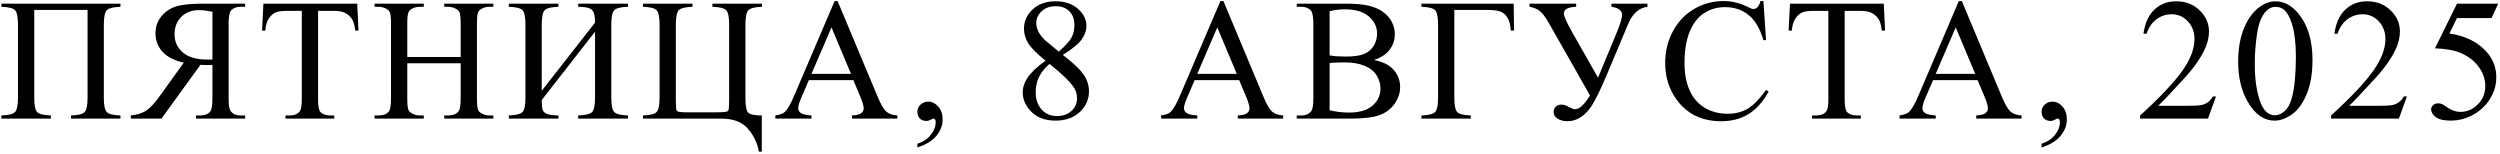 <?xml version="1.0" encoding="UTF-8"?> <svg xmlns="http://www.w3.org/2000/svg" width="780" height="48" viewBox="0 0 780 48" fill="none"><path d="M27.319 3.099H10.686V30.468C10.686 32.831 10.986 34.329 11.585 34.964C12.202 35.599 13.63 35.951 15.869 36.022V37H0.426V36.022C2.647 35.951 4.066 35.599 4.683 34.964C5.3 34.329 5.609 32.831 5.609 30.468V7.674C5.609 5.312 5.3 3.813 4.683 3.179C4.066 2.544 2.647 2.192 0.426 2.121V1.143H37.579V2.121C35.358 2.192 33.938 2.544 33.322 3.179C32.704 3.813 32.396 5.312 32.396 7.674V30.468C32.396 32.831 32.704 34.329 33.322 34.964C33.938 35.599 35.358 35.951 37.579 36.022V37H22.162V36.022C24.366 35.951 25.776 35.607 26.393 34.99C27.01 34.356 27.319 32.848 27.319 30.468V3.099ZM40.816 37V36.022C42.772 35.81 44.359 35.316 45.575 34.541C46.792 33.765 48.246 32.196 49.938 29.834L57.343 19.547C54.328 18.877 52.098 17.732 50.653 16.11C49.225 14.488 48.511 12.575 48.511 10.371C48.511 8.309 49.136 6.537 50.388 5.056C51.657 3.558 53.191 2.535 54.989 1.989C56.805 1.425 59.617 1.143 63.425 1.143H76.488V2.121H75.139C73.782 2.121 72.759 2.509 72.072 3.285C71.578 3.831 71.331 5.233 71.331 7.489V30.654C71.331 32.699 71.516 33.994 71.887 34.541C72.539 35.528 73.623 36.022 75.139 36.022H76.488V37H61.124V36.022H62.526C63.865 36.022 64.87 35.634 65.54 34.858C66.034 34.312 66.281 32.91 66.281 30.654V20.235C65.999 20.252 65.725 20.27 65.461 20.288C65.196 20.288 64.95 20.288 64.721 20.288C64.156 20.288 63.425 20.27 62.526 20.235L50.388 37H40.816ZM66.281 18.569V3.655C64.535 3.32 63.151 3.152 62.129 3.152C59.82 3.152 57.96 3.857 56.549 5.268C55.157 6.66 54.46 8.476 54.46 10.715C54.46 13.007 55.324 14.893 57.052 16.374C58.797 17.855 61.38 18.595 64.8 18.595C64.959 18.595 65.161 18.595 65.408 18.595C65.655 18.578 65.946 18.569 66.281 18.569ZM111.457 1.143L111.853 9.552H110.849C110.655 8.071 110.39 7.013 110.055 6.378C109.509 5.356 108.777 4.607 107.86 4.131C106.961 3.637 105.771 3.39 104.291 3.39H99.24V30.786C99.24 32.989 99.478 34.364 99.954 34.911C100.624 35.651 101.655 36.022 103.048 36.022H104.291V37H89.085V36.022H90.355C91.871 36.022 92.946 35.563 93.581 34.647C93.969 34.082 94.163 32.795 94.163 30.786V3.39H89.852C88.178 3.39 86.988 3.514 86.282 3.761C85.366 4.095 84.581 4.739 83.929 5.691C83.277 6.643 82.889 7.93 82.766 9.552H81.761L82.184 1.143H111.457ZM127.069 17.776H143.728V7.516C143.728 5.682 143.614 4.474 143.385 3.893C143.208 3.452 142.838 3.073 142.274 2.756C141.516 2.333 140.714 2.121 139.868 2.121H138.598V1.143H153.936V2.121H152.666C151.82 2.121 151.018 2.324 150.26 2.729C149.696 3.011 149.308 3.443 149.096 4.025C148.902 4.589 148.806 5.753 148.806 7.516V30.654C148.806 32.469 148.92 33.668 149.149 34.25C149.326 34.691 149.687 35.07 150.233 35.387C151.009 35.81 151.82 36.022 152.666 36.022H153.936V37H138.598V36.022H139.868C141.331 36.022 142.397 35.59 143.067 34.726C143.508 34.162 143.728 32.804 143.728 30.654V19.732H127.069V30.654C127.069 32.469 127.184 33.668 127.413 34.25C127.589 34.691 127.959 35.07 128.523 35.387C129.281 35.81 130.084 36.022 130.93 36.022H132.225V37H116.862V36.022H118.131C119.612 36.022 120.687 35.59 121.357 34.726C121.78 34.162 121.992 32.804 121.992 30.654V7.516C121.992 5.682 121.877 4.474 121.648 3.893C121.472 3.452 121.11 3.073 120.564 2.756C119.788 2.333 118.977 2.121 118.131 2.121H116.862V1.143H132.225V2.121H130.93C130.084 2.121 129.281 2.324 128.523 2.729C127.977 3.011 127.598 3.443 127.386 4.025C127.175 4.589 127.069 5.753 127.069 7.516V17.776ZM185.652 7.066C185.652 4.915 185.299 3.558 184.594 2.994C183.907 2.412 182.505 2.121 180.39 2.121V1.143H195.912V2.121C193.691 2.192 192.272 2.544 191.655 3.179C191.038 3.813 190.729 5.312 190.729 7.674V30.468C190.729 32.831 191.038 34.329 191.655 34.964C192.272 35.599 193.691 35.951 195.912 36.022V37H180.39V36.022C182.664 35.951 184.109 35.599 184.726 34.964C185.343 34.312 185.652 32.813 185.652 30.468V9.895L169.019 31.209C169.037 32.743 169.134 33.774 169.31 34.303C169.504 34.814 169.936 35.219 170.606 35.519C171.293 35.819 172.501 35.986 174.228 36.022V37H158.759V36.022C160.98 35.951 162.399 35.599 163.016 34.964C163.633 34.329 163.942 32.831 163.942 30.468V7.674C163.942 5.312 163.633 3.813 163.016 3.179C162.399 2.544 160.98 2.192 158.759 2.121V1.143H174.228V2.121C171.989 2.192 170.561 2.544 169.944 3.179C169.327 3.813 169.019 5.312 169.019 7.674V28.326L185.652 7.066ZM237.677 36.022V47.313H236.778C236.284 44.598 235.129 42.201 233.314 40.12C231.515 38.04 228.721 37 224.931 37H200.603V36.022C202.824 35.951 204.243 35.599 204.86 34.964C205.477 34.329 205.786 32.831 205.786 30.468V7.674C205.786 5.312 205.477 3.813 204.86 3.179C204.243 2.544 202.824 2.192 200.603 2.121V1.143H216.046V2.121C213.825 2.192 212.406 2.544 211.789 3.179C211.172 3.813 210.863 5.312 210.863 7.674V31.579C210.863 33.254 210.96 34.25 211.154 34.567C211.348 34.885 212.414 35.043 214.354 35.043H223.582C225.839 35.043 227.055 34.876 227.232 34.541C227.408 34.188 227.496 33.033 227.496 31.077V7.674C227.496 5.312 227.188 3.813 226.571 3.179C225.954 2.544 224.517 2.192 222.26 2.121V1.143H237.756V2.121C235.535 2.192 234.116 2.544 233.499 3.179C232.882 3.813 232.573 5.312 232.573 7.674V30.548C232.573 32.998 232.855 34.523 233.419 35.123C234.001 35.722 235.42 36.022 237.677 36.022ZM266.246 24.995H252.364L249.931 30.654C249.331 32.046 249.032 33.086 249.032 33.774C249.032 34.32 249.287 34.805 249.799 35.228C250.327 35.634 251.456 35.898 253.183 36.022V37H241.892V36.022C243.39 35.757 244.36 35.413 244.801 34.99C245.7 34.144 246.696 32.425 247.789 29.834L260.402 0.323H261.328L273.809 30.151C274.814 32.549 275.722 34.109 276.533 34.832C277.361 35.537 278.507 35.933 279.971 36.022V37H265.823V36.022C267.251 35.951 268.212 35.713 268.706 35.308C269.217 34.902 269.473 34.408 269.473 33.827C269.473 33.051 269.12 31.826 268.415 30.151L266.246 24.995ZM265.506 23.038L259.424 8.547L253.183 23.038H265.506ZM286.222 46.017V44.854C288.038 44.254 289.439 43.32 290.426 42.051C291.431 40.799 291.934 39.468 291.934 38.058C291.934 37.723 291.854 37.441 291.696 37.212C291.572 37.053 291.449 36.974 291.325 36.974C291.131 36.974 290.708 37.15 290.056 37.502C289.739 37.661 289.404 37.74 289.051 37.74C288.187 37.74 287.5 37.485 286.989 36.974C286.477 36.462 286.222 35.757 286.222 34.858C286.222 33.994 286.548 33.254 287.2 32.637C287.87 32.02 288.681 31.711 289.633 31.711C290.797 31.711 291.828 32.222 292.727 33.245C293.644 34.25 294.102 35.59 294.102 37.264C294.102 39.08 293.467 40.764 292.198 42.315C290.946 43.884 288.954 45.118 286.222 46.017ZM326.199 18.939C323.361 16.612 321.527 14.743 320.699 13.333C319.888 11.923 319.482 10.46 319.482 8.943C319.482 6.616 320.382 4.616 322.18 2.941C323.978 1.248 326.367 0.402 329.346 0.402C332.237 0.402 334.564 1.187 336.327 2.756C338.09 4.325 338.971 6.114 338.971 8.124C338.971 9.463 338.495 10.83 337.543 12.222C336.591 13.615 334.608 15.255 331.594 17.141C334.696 19.538 336.75 21.425 337.755 22.8C339.095 24.598 339.765 26.493 339.765 28.485C339.765 31.006 338.804 33.166 336.882 34.964C334.961 36.744 332.44 37.635 329.319 37.635C325.917 37.635 323.264 36.568 321.36 34.435C319.844 32.725 319.086 30.856 319.086 28.829C319.086 27.242 319.615 25.673 320.672 24.122C321.748 22.553 323.59 20.825 326.199 18.939ZM330.351 16.11C332.466 14.206 333.806 12.707 334.37 11.614C334.934 10.504 335.216 9.252 335.216 7.859C335.216 6.008 334.696 4.563 333.656 3.523C332.616 2.465 331.197 1.936 329.399 1.936C327.601 1.936 326.137 2.456 325.009 3.496C323.881 4.536 323.317 5.753 323.317 7.145C323.317 8.062 323.546 8.979 324.004 9.895C324.48 10.812 325.15 11.685 326.014 12.513L330.351 16.11ZM327.442 19.944C325.979 21.178 324.895 22.527 324.189 23.99C323.484 25.435 323.132 27.004 323.132 28.697C323.132 30.971 323.749 32.795 324.983 34.17C326.234 35.528 327.821 36.207 329.743 36.207C331.646 36.207 333.171 35.669 334.317 34.594C335.463 33.518 336.036 32.214 336.036 30.68C336.036 29.411 335.701 28.274 335.031 27.269C333.78 25.4 331.25 22.959 327.442 19.944ZM386.617 24.995H372.734L370.302 30.654C369.702 32.046 369.403 33.086 369.403 33.774C369.403 34.32 369.658 34.805 370.169 35.228C370.698 35.634 371.826 35.898 373.554 36.022V37H362.263V36.022C363.761 35.757 364.731 35.413 365.172 34.99C366.071 34.144 367.067 32.425 368.16 29.834L380.773 0.323H381.699L394.18 30.151C395.185 32.549 396.093 34.109 396.904 34.832C397.732 35.537 398.878 35.933 400.341 36.022V37H386.194V36.022C387.622 35.951 388.583 35.713 389.076 35.308C389.588 34.902 389.843 34.408 389.843 33.827C389.843 33.051 389.491 31.826 388.786 30.151L386.617 24.995ZM385.877 23.038L379.795 8.547L373.554 23.038H385.877ZM428.699 18.701C431.185 19.23 433.045 20.076 434.279 21.24C435.989 22.861 436.844 24.845 436.844 27.189C436.844 28.97 436.28 30.68 435.152 32.319C434.023 33.941 432.472 35.131 430.498 35.889C428.541 36.63 425.544 37 421.507 37H404.583V36.022H405.932C407.43 36.022 408.505 35.546 409.158 34.594C409.563 33.977 409.766 32.663 409.766 30.654V7.489C409.766 5.268 409.51 3.866 408.999 3.285C408.311 2.509 407.289 2.121 405.932 2.121H404.583V1.143H420.079C422.97 1.143 425.288 1.354 427.033 1.777C429.678 2.412 431.696 3.54 433.089 5.162C434.482 6.766 435.178 8.617 435.178 10.715C435.178 12.513 434.632 14.126 433.539 15.554C432.446 16.965 430.833 18.014 428.699 18.701ZM414.843 17.273C415.495 17.397 416.236 17.494 417.064 17.564C417.91 17.617 418.836 17.643 419.841 17.643C422.415 17.643 424.345 17.37 425.632 16.824C426.937 16.259 427.933 15.405 428.62 14.259C429.308 13.113 429.651 11.861 429.651 10.504C429.651 8.406 428.796 6.616 427.086 5.136C425.376 3.655 422.882 2.914 419.603 2.914C417.84 2.914 416.253 3.108 414.843 3.496V17.273ZM414.843 34.408C416.888 34.885 418.907 35.123 420.899 35.123C424.089 35.123 426.522 34.408 428.197 32.981C429.872 31.535 430.709 29.755 430.709 27.639C430.709 26.246 430.33 24.907 429.572 23.62C428.814 22.333 427.58 21.319 425.87 20.579C424.16 19.838 422.044 19.468 419.524 19.468C418.431 19.468 417.496 19.486 416.721 19.521C415.945 19.556 415.319 19.618 414.843 19.706V34.408ZM472.262 1.143L472.395 9.525H471.363C471.293 7.833 470.931 6.475 470.279 5.453C469.627 4.43 468.825 3.787 467.873 3.523C466.938 3.24 465.581 3.099 463.801 3.099H453.752V30.468C453.752 32.831 454.052 34.329 454.651 34.964C455.268 35.599 456.678 35.951 458.882 36.022V37H443.492V36.022C445.713 35.951 447.132 35.599 447.749 34.964C448.366 34.329 448.675 32.831 448.675 30.468V7.674C448.675 5.312 448.366 3.813 447.749 3.179C447.132 2.544 445.713 2.192 443.492 2.121V1.143H472.262ZM477.218 1.143H491.762V2.121C489.206 2.227 487.928 2.914 487.928 4.184C487.928 5.083 488.871 7.181 490.757 10.477L498.584 24.228L504.296 10.477C505.495 7.586 506.094 5.647 506.094 4.66C506.094 3.285 504.984 2.438 502.762 2.121V1.143H514.001V2.121C511.357 2.438 509.347 4.237 507.972 7.516L501.123 23.805C499.342 27.983 497.897 30.953 496.786 32.716C495.676 34.479 494.459 35.775 493.137 36.603C491.832 37.414 490.475 37.82 489.065 37.82C487.848 37.82 486.817 37.555 485.971 37.026C485.142 36.515 484.728 35.81 484.728 34.911C484.728 34.259 484.948 33.721 485.389 33.298C485.83 32.857 486.429 32.637 487.187 32.637C487.928 32.637 488.809 32.937 489.832 33.536C490.519 33.906 491.039 34.091 491.392 34.091C492.784 34.091 494.345 32.646 496.072 29.755L483.062 6.881C482.145 5.277 481.273 4.14 480.444 3.47C479.633 2.8 478.558 2.35 477.218 2.121V1.143ZM550.186 0.323L551.006 12.513H550.186C549.093 8.864 547.533 6.237 545.506 4.633C543.478 3.029 541.045 2.227 538.207 2.227C535.827 2.227 533.677 2.835 531.755 4.051C529.833 5.25 528.317 7.172 527.207 9.816C526.114 12.46 525.567 15.748 525.567 19.68C525.567 22.923 526.087 25.735 527.127 28.115C528.168 30.495 529.728 32.319 531.808 33.589C533.906 34.858 536.294 35.493 538.974 35.493C541.301 35.493 543.355 34.999 545.135 34.012C546.916 33.007 548.873 31.024 551.006 28.062L551.826 28.591C550.027 31.782 547.93 34.118 545.532 35.599C543.135 37.079 540.287 37.82 536.991 37.82C531.05 37.82 526.449 35.616 523.187 31.209C520.755 27.93 519.538 24.069 519.538 19.627C519.538 16.048 520.34 12.76 521.944 9.763C523.549 6.766 525.752 4.448 528.555 2.809C531.376 1.151 534.452 0.323 537.784 0.323C540.376 0.323 542.932 0.958 545.453 2.227C546.193 2.615 546.722 2.809 547.039 2.809C547.515 2.809 547.93 2.641 548.282 2.306C548.741 1.83 549.067 1.169 549.261 0.323H550.186ZM587.746 1.143L588.143 9.552H587.138C586.944 8.071 586.68 7.013 586.345 6.378C585.798 5.356 585.067 4.607 584.15 4.131C583.251 3.637 582.061 3.39 580.58 3.39H575.53V30.786C575.53 32.989 575.768 34.364 576.244 34.911C576.913 35.651 577.945 36.022 579.337 36.022H580.58V37H565.375V36.022H566.645C568.161 36.022 569.236 35.563 569.871 34.647C570.259 34.082 570.452 32.795 570.452 30.786V3.39H566.142C564.467 3.39 563.277 3.514 562.572 3.761C561.656 4.095 560.871 4.739 560.219 5.691C559.567 6.643 559.179 7.93 559.055 9.552H558.05L558.474 1.143H587.746ZM617.004 24.995H603.121L600.688 30.654C600.089 32.046 599.789 33.086 599.789 33.774C599.789 34.32 600.044 34.805 600.556 35.228C601.085 35.634 602.213 35.898 603.94 36.022V37H592.649V36.022C594.148 35.757 595.117 35.413 595.558 34.99C596.457 34.144 597.453 32.425 598.546 29.834L611.16 0.323H612.085L624.566 30.151C625.571 32.549 626.479 34.109 627.29 34.832C628.119 35.537 629.265 35.933 630.728 36.022V37H616.58V36.022C618.008 35.951 618.969 35.713 619.463 35.308C619.974 34.902 620.23 34.408 620.23 33.827C620.23 33.051 619.877 31.826 619.172 30.151L617.004 24.995ZM616.263 23.038L610.181 8.547L603.94 23.038H616.263ZM636.979 46.017V44.854C638.795 44.254 640.196 43.32 641.184 42.051C642.188 40.799 642.691 39.468 642.691 38.058C642.691 37.723 642.612 37.441 642.453 37.212C642.329 37.053 642.206 36.974 642.083 36.974C641.889 36.974 641.466 37.15 640.813 37.502C640.496 37.661 640.161 37.74 639.808 37.74C638.945 37.74 638.257 37.485 637.746 36.974C637.235 36.462 636.979 35.757 636.979 34.858C636.979 33.994 637.305 33.254 637.957 32.637C638.627 32.02 639.438 31.711 640.39 31.711C641.554 31.711 642.585 32.222 643.484 33.245C644.401 34.25 644.859 35.59 644.859 37.264C644.859 39.08 644.225 40.764 642.955 42.315C641.704 43.884 639.712 45.118 636.979 46.017ZM691.394 30.098L688.882 37H667.728V36.022C673.951 30.345 678.331 25.709 680.87 22.112C683.409 18.516 684.678 15.228 684.678 12.249C684.678 9.975 683.981 8.106 682.589 6.643C681.196 5.18 679.53 4.448 677.591 4.448C675.828 4.448 674.241 4.968 672.831 6.008C671.438 7.031 670.407 8.538 669.737 10.53H668.759C669.2 7.269 670.328 4.765 672.144 3.02C673.977 1.275 676.26 0.402 678.992 0.402C681.901 0.402 684.325 1.337 686.264 3.205C688.221 5.074 689.2 7.277 689.2 9.816C689.2 11.632 688.777 13.448 687.93 15.263C686.626 18.119 684.51 21.143 681.584 24.334C677.194 29.129 674.453 32.02 673.36 33.007H682.721C684.625 33.007 685.956 32.937 686.714 32.795C687.49 32.654 688.186 32.372 688.803 31.949C689.42 31.509 689.958 30.892 690.416 30.098H691.394ZM698.307 19.283C698.307 15.193 698.924 11.676 700.158 8.732C701.392 5.77 703.031 3.567 705.076 2.121C706.663 0.975 708.302 0.402 709.995 0.402C712.745 0.402 715.213 1.804 717.399 4.607C720.131 8.08 721.498 12.787 721.498 18.727C721.498 22.888 720.898 26.423 719.7 29.331C718.501 32.24 716.967 34.356 715.098 35.678C713.247 36.982 711.458 37.635 709.73 37.635C706.31 37.635 703.463 35.616 701.189 31.579C699.268 28.177 698.307 24.078 698.307 19.283ZM703.49 19.944C703.49 24.88 704.098 28.908 705.314 32.029C706.319 34.655 707.818 35.969 709.81 35.969C710.762 35.969 711.749 35.546 712.771 34.699C713.794 33.836 714.57 32.399 715.098 30.389C715.909 27.357 716.315 23.082 716.315 17.564C716.315 13.474 715.892 10.063 715.046 7.33C714.411 5.303 713.591 3.866 712.586 3.02C711.863 2.438 710.991 2.147 709.968 2.147C708.77 2.147 707.703 2.685 706.769 3.761C705.499 5.224 704.636 7.524 704.177 10.662C703.719 13.8 703.49 16.894 703.49 19.944ZM750.966 30.098L748.454 37H727.299V36.022C733.522 30.345 737.903 25.709 740.442 22.112C742.98 18.516 744.25 15.228 744.25 12.249C744.25 9.975 743.553 8.106 742.161 6.643C740.768 5.18 739.102 4.448 737.163 4.448C735.4 4.448 733.813 4.968 732.403 6.008C731.01 7.031 729.979 8.538 729.309 10.53H728.331C728.771 7.269 729.9 4.765 731.716 3.02C733.549 1.275 735.832 0.402 738.564 0.402C741.473 0.402 743.897 1.337 745.836 3.205C747.793 5.074 748.772 7.277 748.772 9.816C748.772 11.632 748.348 13.448 747.502 15.263C746.198 18.119 744.082 21.143 741.156 24.334C736.766 29.129 734.025 32.02 732.932 33.007H742.293C744.197 33.007 745.528 32.937 746.286 32.795C747.062 32.654 747.758 32.372 748.375 31.949C748.992 31.509 749.53 30.892 749.988 30.098H750.966ZM779.43 1.143L777.368 5.638H766.579L764.225 10.451C768.897 11.138 772.599 12.875 775.331 15.66C777.676 18.058 778.848 20.878 778.848 24.122C778.848 26.008 778.461 27.754 777.685 29.358C776.927 30.962 775.966 32.328 774.803 33.457C773.639 34.585 772.343 35.493 770.915 36.18C768.888 37.15 766.808 37.635 764.675 37.635C762.524 37.635 760.955 37.273 759.968 36.55C758.998 35.81 758.513 34.999 758.513 34.118C758.513 33.624 758.716 33.192 759.122 32.822C759.527 32.434 760.038 32.24 760.655 32.24C761.114 32.24 761.51 32.311 761.845 32.452C762.198 32.593 762.788 32.954 763.617 33.536C764.939 34.453 766.279 34.911 767.636 34.911C769.699 34.911 771.506 34.135 773.057 32.584C774.626 31.015 775.411 29.111 775.411 26.872C775.411 24.704 774.714 22.685 773.322 20.817C771.929 18.93 770.007 17.476 767.557 16.453C765.635 15.66 763.018 15.202 759.703 15.078L766.579 1.143H779.43Z" fill="black"></path></svg> 